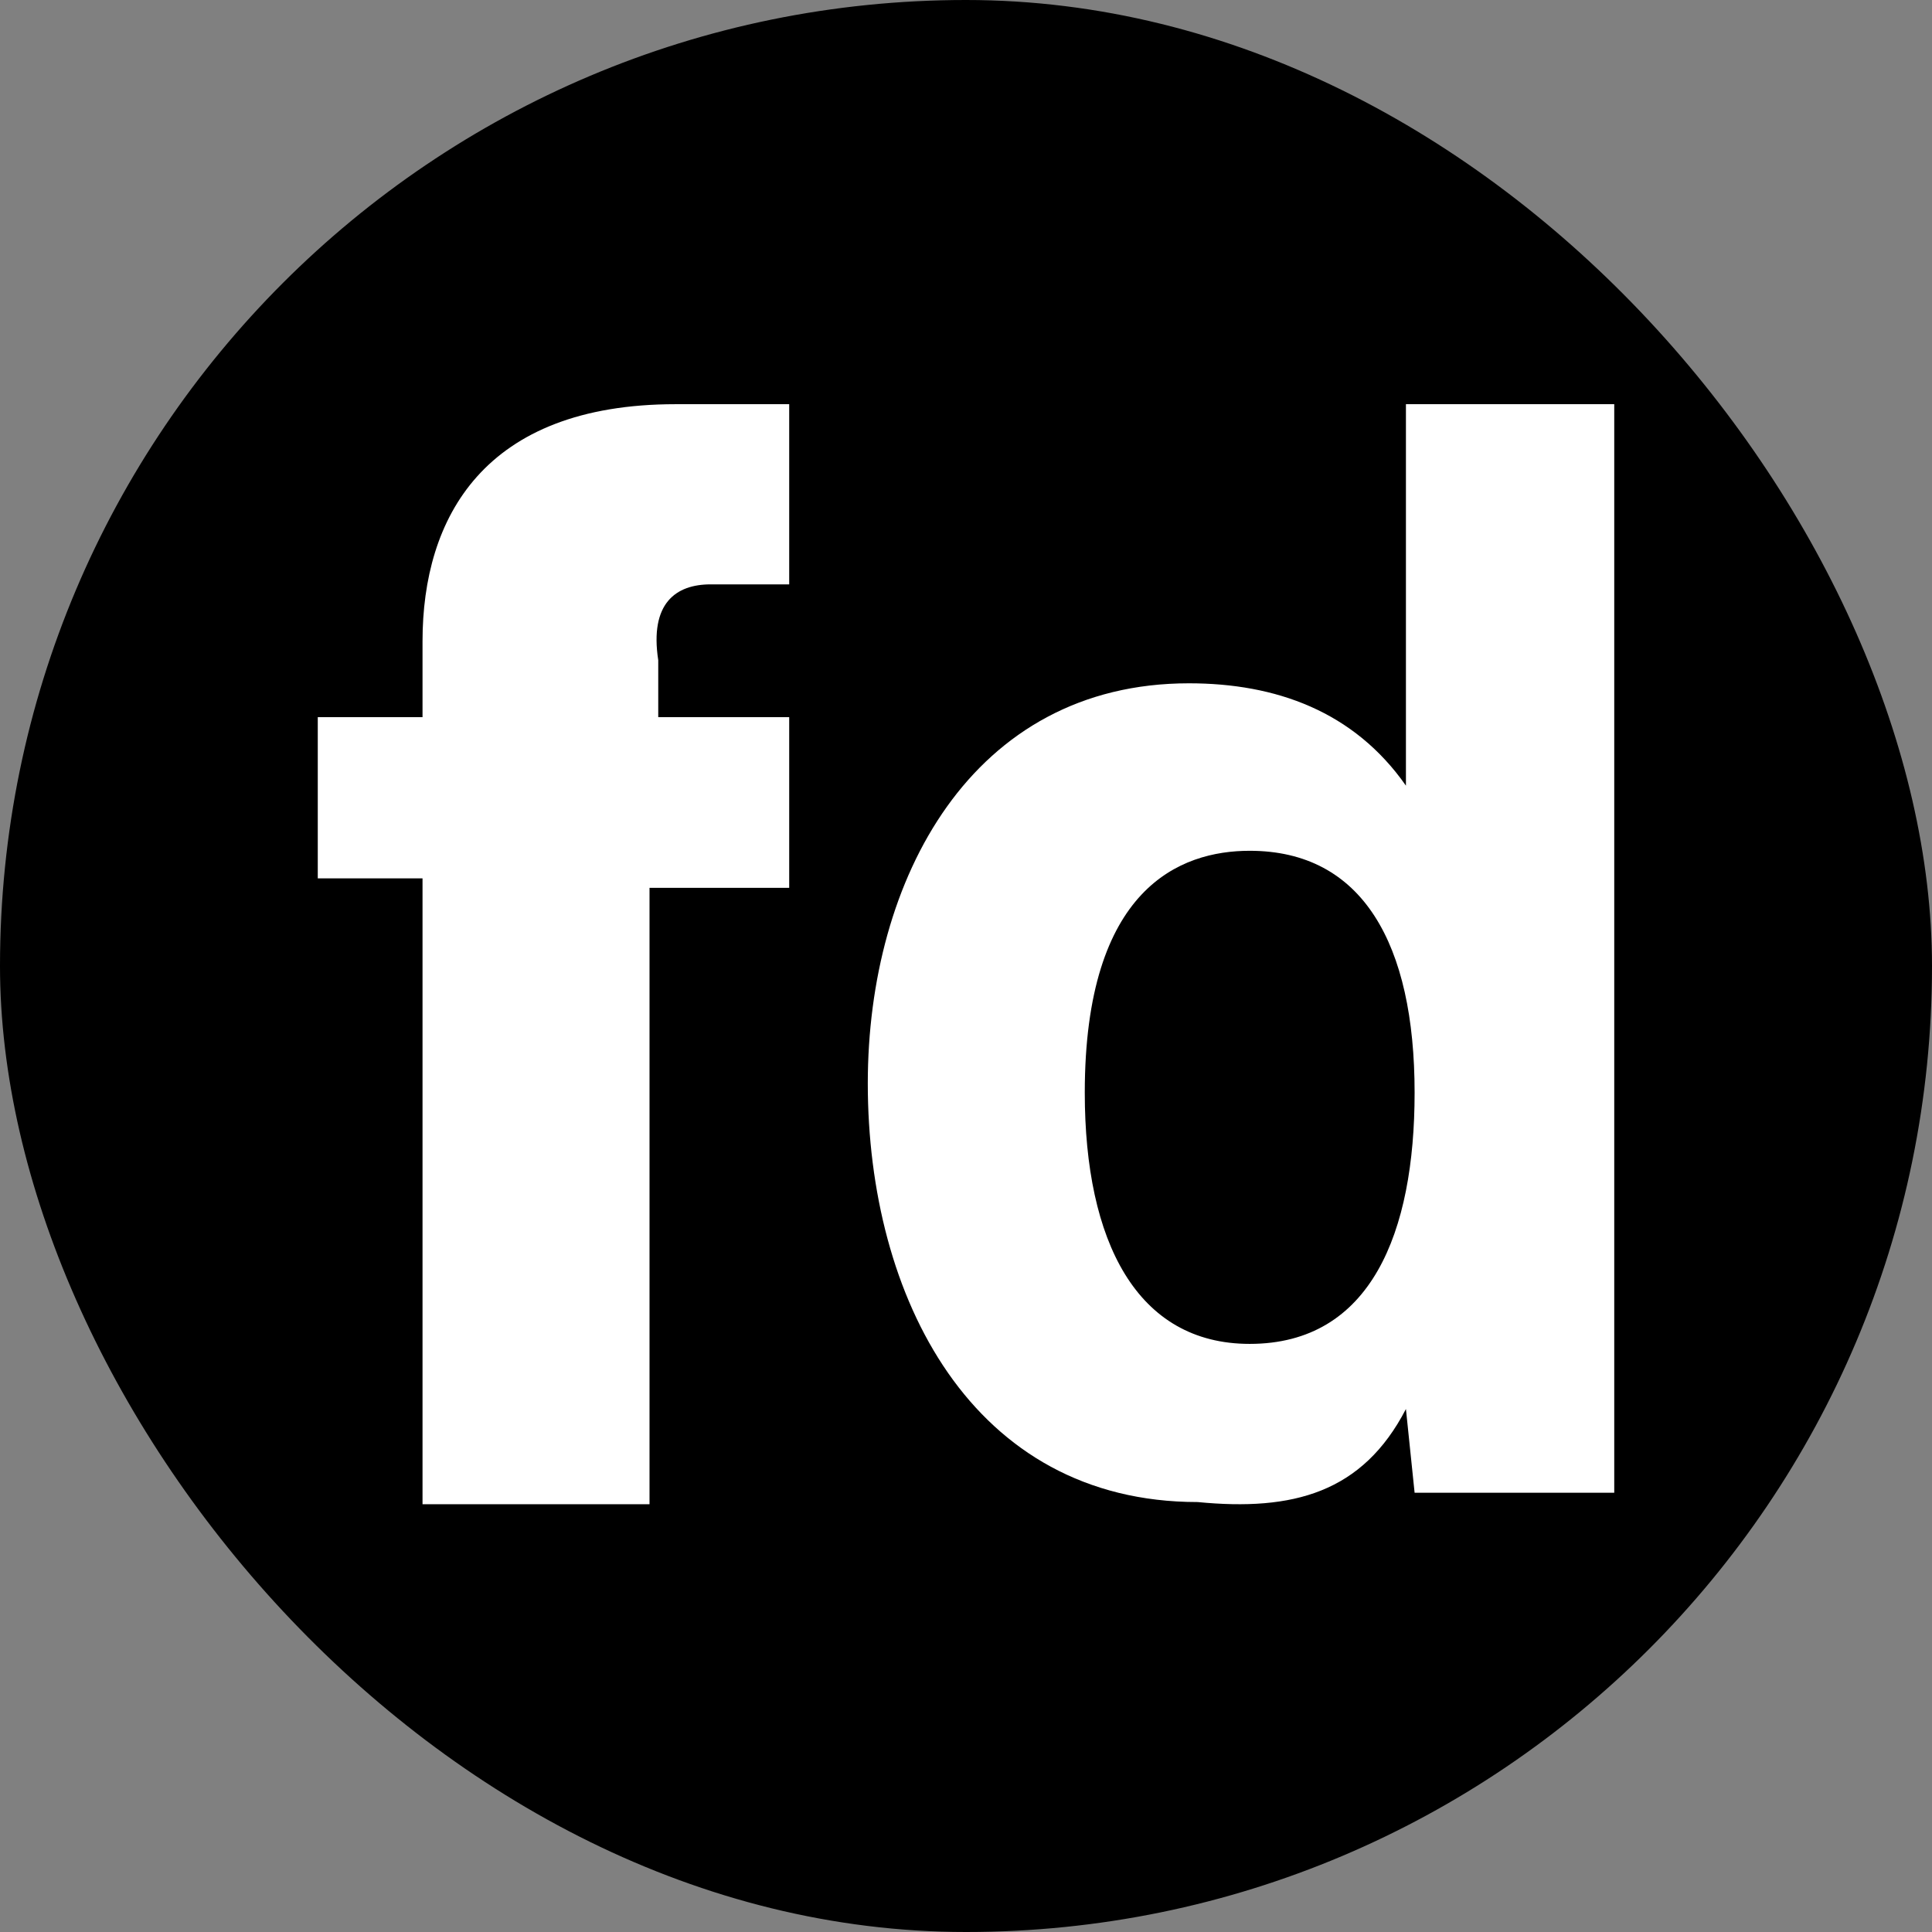 <svg width="96" height="96" viewBox="0 0 96 96" fill="none" xmlns="http://www.w3.org/2000/svg">
<rect x="0" y="0" width="96" height="96" fill="#808080" stroke="none"/>
<rect width="96" height="96" rx="48" fill="black"/>
<path d="M35.311 29.037L39.215 29.037L39.215 20.084C37.48 20.084 35.311 20.084 33.576 20.084C24.032 20.084 20.995 25.739 20.995 31.864L20.995 35.634L15.79 35.634L15.79 43.645L20.995 43.645L20.995 74.745L32.274 74.745L32.274 44.116L39.215 44.116L39.215 35.634L32.708 35.634L32.708 32.807C32.274 29.98 33.576 29.037 35.311 29.037Z" fill="white"/>
<path d="M69.86 70.013L70.291 74.174L80.211 74.174L80.211 20.084L69.86 20.084L69.86 39.039C67.272 35.34 63.39 33.953 59.077 33.953C48.295 33.953 43.12 43.662 43.12 53.833C43.12 64.466 48.295 74.636 59.509 74.636C64.253 75.099 67.703 74.174 69.86 70.013ZM53.902 54.295C53.902 44.124 58.646 42.275 62.096 42.275C67.703 42.275 70.291 46.898 70.291 54.295C70.291 61.23 68.135 66.777 62.096 66.777C56.49 66.777 53.902 61.692 53.902 54.295Z" fill="white"/>
</svg>
